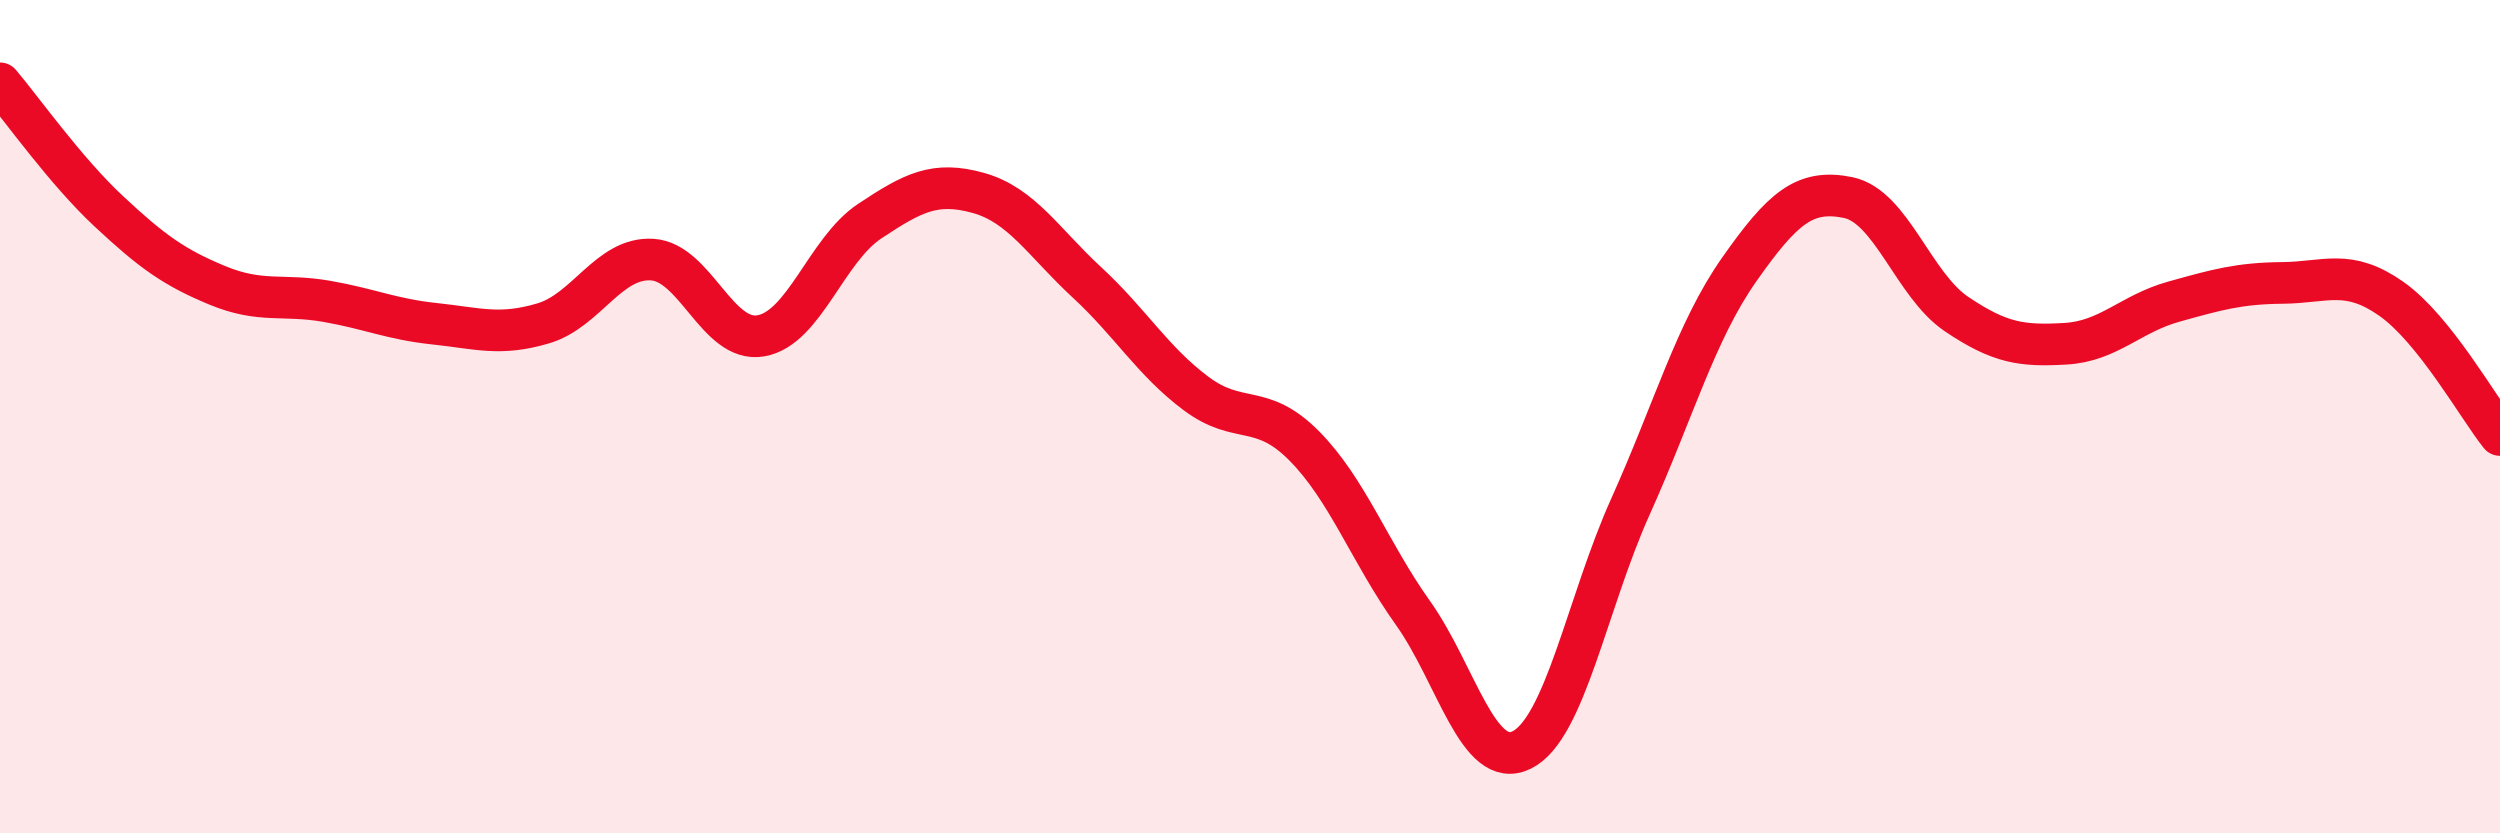 
    <svg width="60" height="20" viewBox="0 0 60 20" xmlns="http://www.w3.org/2000/svg">
      <path
        d="M 0,2 C 0.52,2.61 1.57,4.1 2.61,5.07 C 3.65,6.04 4.18,6.42 5.22,6.85 C 6.26,7.28 6.79,7.05 7.83,7.23 C 8.87,7.41 9.39,7.66 10.43,7.77 C 11.47,7.88 12,8.07 13.04,7.76 C 14.08,7.45 14.61,6.17 15.65,6.23 C 16.69,6.29 17.22,8.24 18.26,8.06 C 19.3,7.88 19.83,6 20.87,5.31 C 21.91,4.62 22.44,4.34 23.48,4.63 C 24.52,4.92 25.05,5.82 26.09,6.78 C 27.13,7.74 27.66,8.66 28.7,9.44 C 29.74,10.22 30.26,9.65 31.3,10.7 C 32.34,11.75 32.87,13.25 33.91,14.71 C 34.95,16.17 35.48,18.51 36.52,18 C 37.56,17.49 38.09,14.47 39.13,12.16 C 40.17,9.85 40.7,7.95 41.74,6.47 C 42.78,4.99 43.31,4.53 44.35,4.74 C 45.39,4.95 45.92,6.84 46.96,7.54 C 48,8.24 48.53,8.31 49.57,8.25 C 50.61,8.19 51.13,7.53 52.17,7.24 C 53.21,6.95 53.74,6.8 54.78,6.79 C 55.82,6.78 56.35,6.44 57.39,7.17 C 58.43,7.9 59.48,9.79 60,10.44L60 20L0 20Z"
        fill="#EB0A25"
        opacity="0.1"
        stroke-linecap="round"
        stroke-linejoin="round"
      />
      <path
        d="M 0,2 C 0.52,2.61 1.57,4.1 2.61,5.07 C 3.65,6.04 4.18,6.42 5.22,6.85 C 6.26,7.28 6.79,7.05 7.83,7.23 C 8.87,7.41 9.39,7.66 10.43,7.77 C 11.47,7.88 12,8.07 13.04,7.76 C 14.08,7.45 14.61,6.17 15.65,6.23 C 16.69,6.29 17.22,8.24 18.26,8.06 C 19.3,7.88 19.83,6 20.87,5.31 C 21.91,4.62 22.44,4.34 23.48,4.63 C 24.52,4.92 25.05,5.82 26.09,6.78 C 27.13,7.74 27.66,8.66 28.7,9.44 C 29.74,10.22 30.26,9.65 31.3,10.7 C 32.34,11.75 32.87,13.25 33.91,14.71 C 34.95,16.17 35.48,18.51 36.52,18 C 37.56,17.49 38.09,14.47 39.13,12.16 C 40.17,9.85 40.7,7.95 41.74,6.47 C 42.78,4.99 43.31,4.53 44.35,4.74 C 45.39,4.95 45.92,6.84 46.96,7.54 C 48,8.24 48.53,8.31 49.57,8.25 C 50.61,8.19 51.13,7.53 52.17,7.24 C 53.21,6.95 53.74,6.8 54.78,6.79 C 55.82,6.78 56.35,6.44 57.39,7.17 C 58.43,7.9 59.48,9.79 60,10.44"
        stroke="#EB0A25"
        stroke-width="1"
        fill="none"
        stroke-linecap="round"
        stroke-linejoin="round"
      />
    </svg>
  